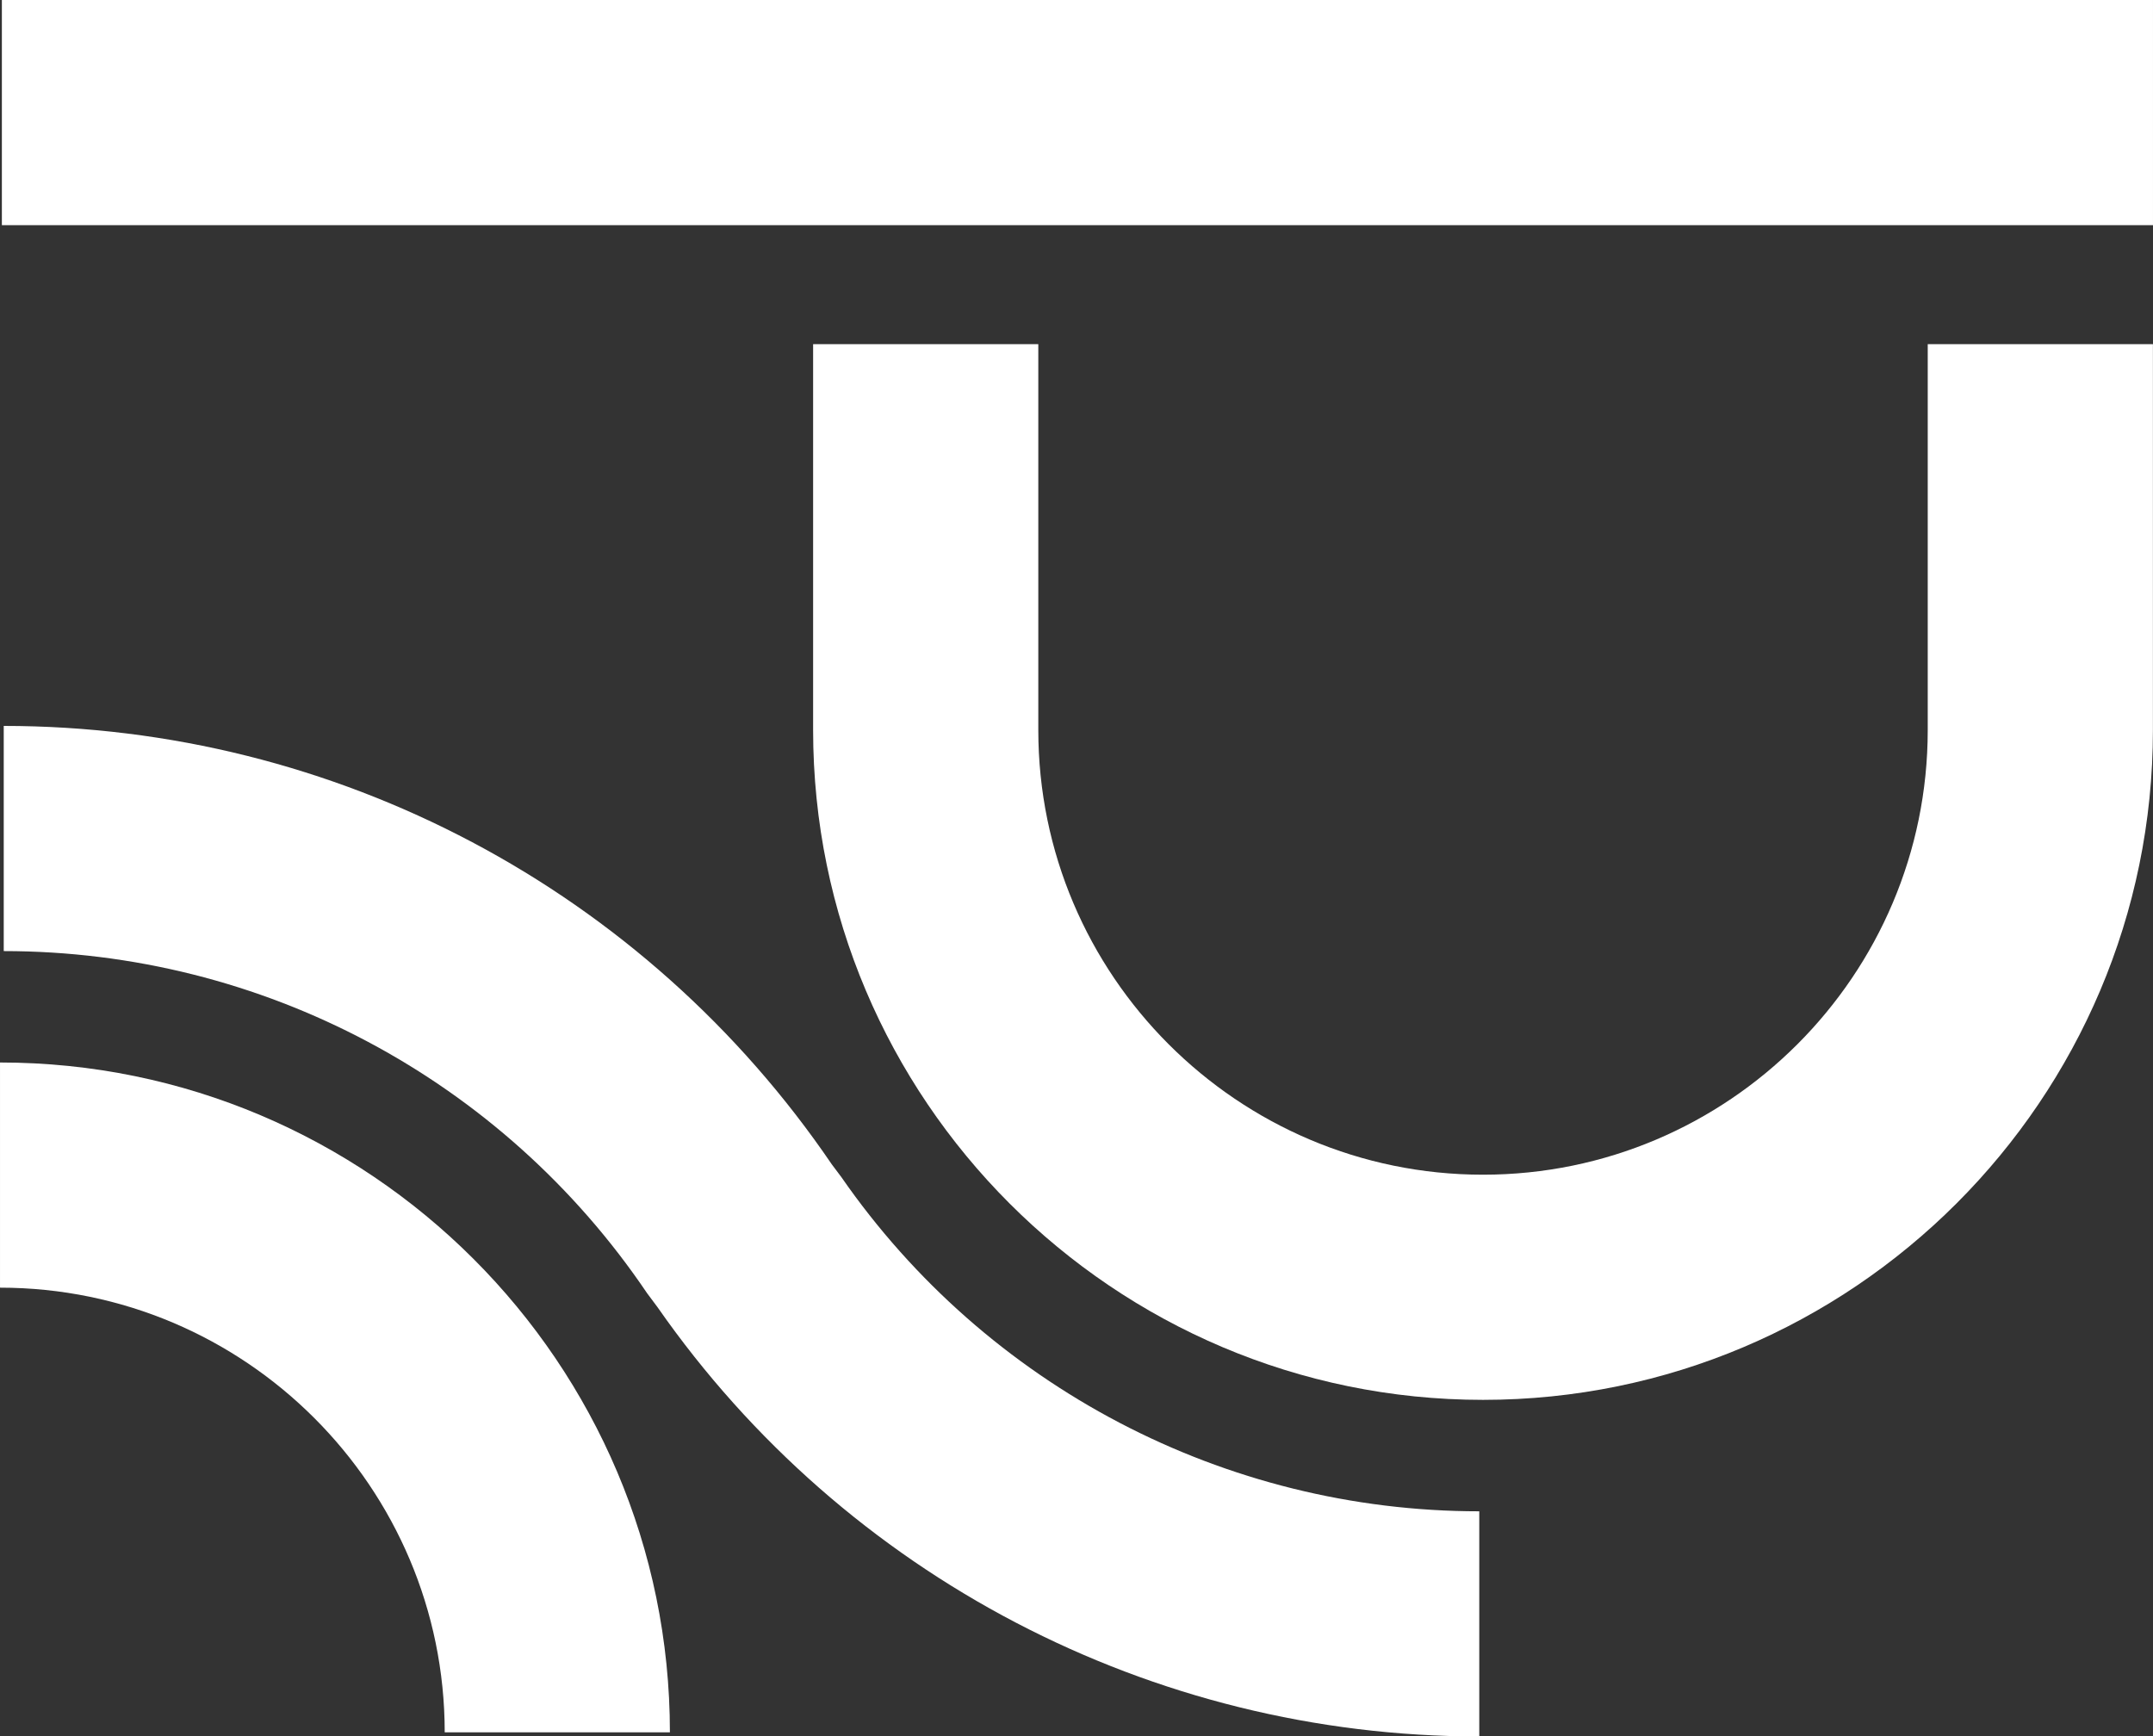 <?xml version="1.0" encoding="UTF-8"?> <svg xmlns="http://www.w3.org/2000/svg" viewBox="0 0 200.00 161.32" data-guides="{&quot;vertical&quot;:[],&quot;horizontal&quot;:[]}"><rect x="0" y="0" width="200.00" height="161.32" fill="#333333" stroke="none"/><defs></defs><path fill="#ffffff" class="cls-1" x="1.07" width="1234.15" height="129.2" id="tSvga70f4c61a0" title="Rectangle 1" fill-opacity="1" stroke="none" stroke-opacity="1" d="M0.174 0H199.999V20.919H0.174Z" style="transform-origin: 100.087px 10.46px;"></path><path fill="#ffffff" stroke="none" fill-opacity="1" stroke-width="1" stroke-opacity="1" class="cls-1" id="tSvg27c45e8f03" title="Path 1" d="M137.763 130.052C103.45 130.052 75.533 102.137 75.533 67.822C75.533 55.872 75.533 43.922 75.533 31.971C82.506 31.971 89.479 31.971 96.452 31.971C96.452 43.922 96.452 55.872 96.452 67.822C96.452 90.6 114.983 109.133 137.763 109.133C160.543 109.133 179.074 90.602 179.074 67.822C179.074 55.872 179.074 43.922 179.074 31.971C186.047 31.971 193.02 31.971 199.993 31.971C199.993 43.922 199.993 55.872 199.993 67.822C199.993 102.137 172.077 130.052 137.763 130.052Z"></path><path fill="#ffffff" stroke="none" fill-opacity="1" stroke-width="1" stroke-opacity="1" class="cls-1" id="tSvg2f764e2c7a" title="Path 2" d="M62.23 160.939C55.257 160.939 48.284 160.939 41.311 160.939C41.311 138.161 22.78 119.628 0.001 119.628C0.001 112.655 0.001 105.682 0.001 98.709C34.313 98.709 62.23 126.624 62.23 160.939Z"></path><path fill="#ffffff" stroke="none" fill-opacity="1" stroke-width="1" stroke-opacity="1" class="cls-1" id="tSvg8ef4f606ad" title="Path 3" d="M137.415 161.322C107.009 161.322 78.498 146.426 61.095 121.463C60.766 121.021 60.436 120.579 60.106 120.137C46.664 100.239 24.323 88.359 0.347 88.359C0.347 81.386 0.347 74.413 0.347 67.44C31.18 67.44 59.912 82.662 77.269 108.173C77.562 108.564 77.856 108.955 78.15 109.347C91.632 128.794 113.788 140.405 137.415 140.405C137.415 147.378 137.415 154.351 137.415 161.322Z"></path></svg> 